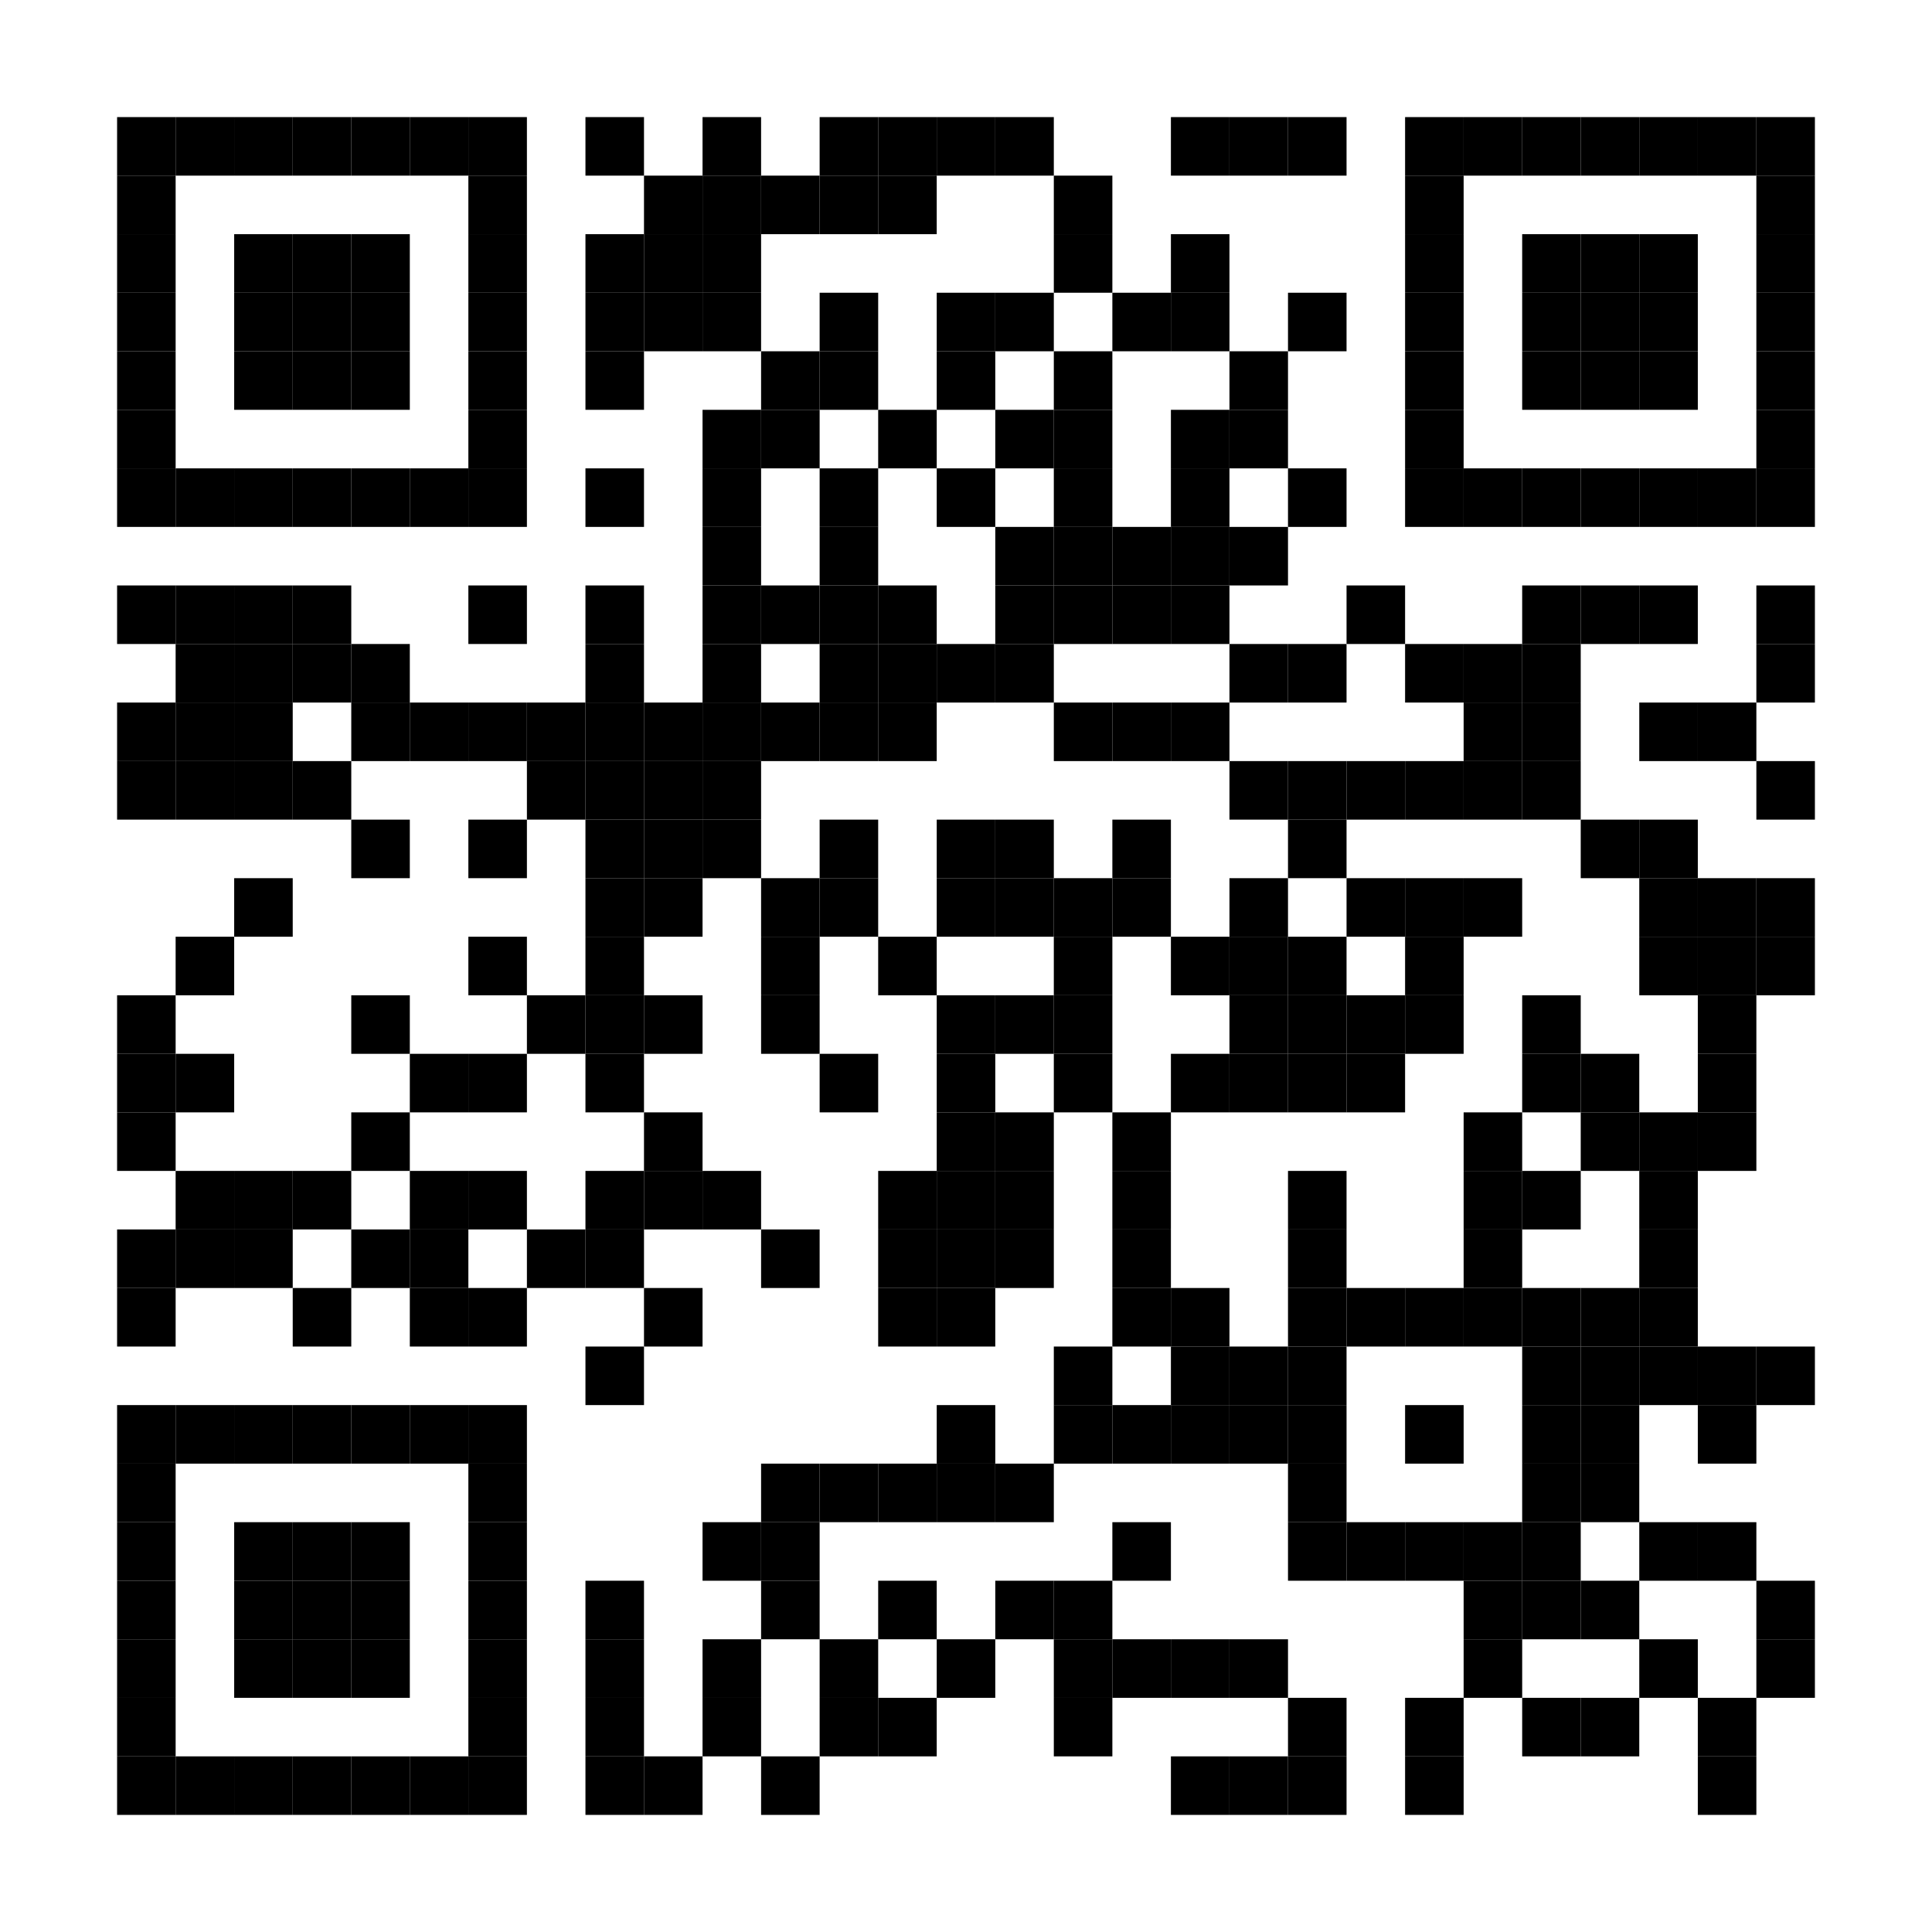 <?xml version="1.0" encoding="utf-8"?>
<svg width="231" height="231" viewBox="0 0 231 231"
		 xmlns="http://www.w3.org/2000/svg" xmlns:xlink="http://www.w3.org/1999/xlink" xmlns:ev="http://www.w3.org/2001/xml-events">
<rect x="0" y="0" width="231" height="231" fill="#ffffff"/>
<defs>
<rect id="p" width="7" height="7"/>
</defs>
<g fill="#000000">
<use xlink:href="#p" x="14" y="14"/>
<use xlink:href="#p" x="14" y="21"/>
<use xlink:href="#p" x="14" y="28"/>
<use xlink:href="#p" x="14" y="35"/>
<use xlink:href="#p" x="14" y="42"/>
<use xlink:href="#p" x="14" y="49"/>
<use xlink:href="#p" x="14" y="56"/>
<use xlink:href="#p" x="14" y="70"/>
<use xlink:href="#p" x="14" y="84"/>
<use xlink:href="#p" x="14" y="91"/>
<use xlink:href="#p" x="14" y="119"/>
<use xlink:href="#p" x="14" y="126"/>
<use xlink:href="#p" x="14" y="133"/>
<use xlink:href="#p" x="14" y="147"/>
<use xlink:href="#p" x="14" y="154"/>
<use xlink:href="#p" x="14" y="168"/>
<use xlink:href="#p" x="14" y="175"/>
<use xlink:href="#p" x="14" y="182"/>
<use xlink:href="#p" x="14" y="189"/>
<use xlink:href="#p" x="14" y="196"/>
<use xlink:href="#p" x="14" y="203"/>
<use xlink:href="#p" x="14" y="210"/>
<use xlink:href="#p" x="21" y="14"/>
<use xlink:href="#p" x="21" y="56"/>
<use xlink:href="#p" x="21" y="70"/>
<use xlink:href="#p" x="21" y="77"/>
<use xlink:href="#p" x="21" y="84"/>
<use xlink:href="#p" x="21" y="91"/>
<use xlink:href="#p" x="21" y="112"/>
<use xlink:href="#p" x="21" y="126"/>
<use xlink:href="#p" x="21" y="140"/>
<use xlink:href="#p" x="21" y="147"/>
<use xlink:href="#p" x="21" y="168"/>
<use xlink:href="#p" x="21" y="210"/>
<use xlink:href="#p" x="28" y="14"/>
<use xlink:href="#p" x="28" y="28"/>
<use xlink:href="#p" x="28" y="35"/>
<use xlink:href="#p" x="28" y="42"/>
<use xlink:href="#p" x="28" y="56"/>
<use xlink:href="#p" x="28" y="70"/>
<use xlink:href="#p" x="28" y="77"/>
<use xlink:href="#p" x="28" y="84"/>
<use xlink:href="#p" x="28" y="91"/>
<use xlink:href="#p" x="28" y="105"/>
<use xlink:href="#p" x="28" y="140"/>
<use xlink:href="#p" x="28" y="147"/>
<use xlink:href="#p" x="28" y="168"/>
<use xlink:href="#p" x="28" y="182"/>
<use xlink:href="#p" x="28" y="189"/>
<use xlink:href="#p" x="28" y="196"/>
<use xlink:href="#p" x="28" y="210"/>
<use xlink:href="#p" x="35" y="14"/>
<use xlink:href="#p" x="35" y="28"/>
<use xlink:href="#p" x="35" y="35"/>
<use xlink:href="#p" x="35" y="42"/>
<use xlink:href="#p" x="35" y="56"/>
<use xlink:href="#p" x="35" y="70"/>
<use xlink:href="#p" x="35" y="77"/>
<use xlink:href="#p" x="35" y="91"/>
<use xlink:href="#p" x="35" y="140"/>
<use xlink:href="#p" x="35" y="154"/>
<use xlink:href="#p" x="35" y="168"/>
<use xlink:href="#p" x="35" y="182"/>
<use xlink:href="#p" x="35" y="189"/>
<use xlink:href="#p" x="35" y="196"/>
<use xlink:href="#p" x="35" y="210"/>
<use xlink:href="#p" x="42" y="14"/>
<use xlink:href="#p" x="42" y="28"/>
<use xlink:href="#p" x="42" y="35"/>
<use xlink:href="#p" x="42" y="42"/>
<use xlink:href="#p" x="42" y="56"/>
<use xlink:href="#p" x="42" y="77"/>
<use xlink:href="#p" x="42" y="84"/>
<use xlink:href="#p" x="42" y="98"/>
<use xlink:href="#p" x="42" y="119"/>
<use xlink:href="#p" x="42" y="133"/>
<use xlink:href="#p" x="42" y="147"/>
<use xlink:href="#p" x="42" y="168"/>
<use xlink:href="#p" x="42" y="182"/>
<use xlink:href="#p" x="42" y="189"/>
<use xlink:href="#p" x="42" y="196"/>
<use xlink:href="#p" x="42" y="210"/>
<use xlink:href="#p" x="49" y="14"/>
<use xlink:href="#p" x="49" y="56"/>
<use xlink:href="#p" x="49" y="84"/>
<use xlink:href="#p" x="49" y="126"/>
<use xlink:href="#p" x="49" y="140"/>
<use xlink:href="#p" x="49" y="147"/>
<use xlink:href="#p" x="49" y="154"/>
<use xlink:href="#p" x="49" y="168"/>
<use xlink:href="#p" x="49" y="210"/>
<use xlink:href="#p" x="56" y="14"/>
<use xlink:href="#p" x="56" y="21"/>
<use xlink:href="#p" x="56" y="28"/>
<use xlink:href="#p" x="56" y="35"/>
<use xlink:href="#p" x="56" y="42"/>
<use xlink:href="#p" x="56" y="49"/>
<use xlink:href="#p" x="56" y="56"/>
<use xlink:href="#p" x="56" y="70"/>
<use xlink:href="#p" x="56" y="84"/>
<use xlink:href="#p" x="56" y="98"/>
<use xlink:href="#p" x="56" y="112"/>
<use xlink:href="#p" x="56" y="126"/>
<use xlink:href="#p" x="56" y="140"/>
<use xlink:href="#p" x="56" y="154"/>
<use xlink:href="#p" x="56" y="168"/>
<use xlink:href="#p" x="56" y="175"/>
<use xlink:href="#p" x="56" y="182"/>
<use xlink:href="#p" x="56" y="189"/>
<use xlink:href="#p" x="56" y="196"/>
<use xlink:href="#p" x="56" y="203"/>
<use xlink:href="#p" x="56" y="210"/>
<use xlink:href="#p" x="63" y="84"/>
<use xlink:href="#p" x="63" y="91"/>
<use xlink:href="#p" x="63" y="119"/>
<use xlink:href="#p" x="63" y="147"/>
<use xlink:href="#p" x="70" y="14"/>
<use xlink:href="#p" x="70" y="28"/>
<use xlink:href="#p" x="70" y="35"/>
<use xlink:href="#p" x="70" y="42"/>
<use xlink:href="#p" x="70" y="56"/>
<use xlink:href="#p" x="70" y="70"/>
<use xlink:href="#p" x="70" y="77"/>
<use xlink:href="#p" x="70" y="84"/>
<use xlink:href="#p" x="70" y="91"/>
<use xlink:href="#p" x="70" y="98"/>
<use xlink:href="#p" x="70" y="105"/>
<use xlink:href="#p" x="70" y="112"/>
<use xlink:href="#p" x="70" y="119"/>
<use xlink:href="#p" x="70" y="126"/>
<use xlink:href="#p" x="70" y="140"/>
<use xlink:href="#p" x="70" y="147"/>
<use xlink:href="#p" x="70" y="161"/>
<use xlink:href="#p" x="70" y="189"/>
<use xlink:href="#p" x="70" y="196"/>
<use xlink:href="#p" x="70" y="203"/>
<use xlink:href="#p" x="70" y="210"/>
<use xlink:href="#p" x="77" y="21"/>
<use xlink:href="#p" x="77" y="28"/>
<use xlink:href="#p" x="77" y="35"/>
<use xlink:href="#p" x="77" y="84"/>
<use xlink:href="#p" x="77" y="91"/>
<use xlink:href="#p" x="77" y="98"/>
<use xlink:href="#p" x="77" y="105"/>
<use xlink:href="#p" x="77" y="119"/>
<use xlink:href="#p" x="77" y="133"/>
<use xlink:href="#p" x="77" y="140"/>
<use xlink:href="#p" x="77" y="154"/>
<use xlink:href="#p" x="77" y="210"/>
<use xlink:href="#p" x="84" y="14"/>
<use xlink:href="#p" x="84" y="21"/>
<use xlink:href="#p" x="84" y="28"/>
<use xlink:href="#p" x="84" y="35"/>
<use xlink:href="#p" x="84" y="49"/>
<use xlink:href="#p" x="84" y="56"/>
<use xlink:href="#p" x="84" y="63"/>
<use xlink:href="#p" x="84" y="70"/>
<use xlink:href="#p" x="84" y="77"/>
<use xlink:href="#p" x="84" y="84"/>
<use xlink:href="#p" x="84" y="91"/>
<use xlink:href="#p" x="84" y="98"/>
<use xlink:href="#p" x="84" y="140"/>
<use xlink:href="#p" x="84" y="182"/>
<use xlink:href="#p" x="84" y="196"/>
<use xlink:href="#p" x="84" y="203"/>
<use xlink:href="#p" x="91" y="21"/>
<use xlink:href="#p" x="91" y="42"/>
<use xlink:href="#p" x="91" y="49"/>
<use xlink:href="#p" x="91" y="70"/>
<use xlink:href="#p" x="91" y="84"/>
<use xlink:href="#p" x="91" y="105"/>
<use xlink:href="#p" x="91" y="112"/>
<use xlink:href="#p" x="91" y="119"/>
<use xlink:href="#p" x="91" y="147"/>
<use xlink:href="#p" x="91" y="175"/>
<use xlink:href="#p" x="91" y="182"/>
<use xlink:href="#p" x="91" y="189"/>
<use xlink:href="#p" x="91" y="210"/>
<use xlink:href="#p" x="98" y="14"/>
<use xlink:href="#p" x="98" y="21"/>
<use xlink:href="#p" x="98" y="35"/>
<use xlink:href="#p" x="98" y="42"/>
<use xlink:href="#p" x="98" y="56"/>
<use xlink:href="#p" x="98" y="63"/>
<use xlink:href="#p" x="98" y="70"/>
<use xlink:href="#p" x="98" y="77"/>
<use xlink:href="#p" x="98" y="84"/>
<use xlink:href="#p" x="98" y="98"/>
<use xlink:href="#p" x="98" y="105"/>
<use xlink:href="#p" x="98" y="126"/>
<use xlink:href="#p" x="98" y="175"/>
<use xlink:href="#p" x="98" y="196"/>
<use xlink:href="#p" x="98" y="203"/>
<use xlink:href="#p" x="105" y="14"/>
<use xlink:href="#p" x="105" y="21"/>
<use xlink:href="#p" x="105" y="49"/>
<use xlink:href="#p" x="105" y="70"/>
<use xlink:href="#p" x="105" y="77"/>
<use xlink:href="#p" x="105" y="84"/>
<use xlink:href="#p" x="105" y="112"/>
<use xlink:href="#p" x="105" y="140"/>
<use xlink:href="#p" x="105" y="147"/>
<use xlink:href="#p" x="105" y="154"/>
<use xlink:href="#p" x="105" y="175"/>
<use xlink:href="#p" x="105" y="189"/>
<use xlink:href="#p" x="105" y="203"/>
<use xlink:href="#p" x="112" y="14"/>
<use xlink:href="#p" x="112" y="35"/>
<use xlink:href="#p" x="112" y="42"/>
<use xlink:href="#p" x="112" y="56"/>
<use xlink:href="#p" x="112" y="77"/>
<use xlink:href="#p" x="112" y="98"/>
<use xlink:href="#p" x="112" y="105"/>
<use xlink:href="#p" x="112" y="119"/>
<use xlink:href="#p" x="112" y="126"/>
<use xlink:href="#p" x="112" y="133"/>
<use xlink:href="#p" x="112" y="140"/>
<use xlink:href="#p" x="112" y="147"/>
<use xlink:href="#p" x="112" y="154"/>
<use xlink:href="#p" x="112" y="168"/>
<use xlink:href="#p" x="112" y="175"/>
<use xlink:href="#p" x="112" y="196"/>
<use xlink:href="#p" x="119" y="14"/>
<use xlink:href="#p" x="119" y="35"/>
<use xlink:href="#p" x="119" y="49"/>
<use xlink:href="#p" x="119" y="63"/>
<use xlink:href="#p" x="119" y="70"/>
<use xlink:href="#p" x="119" y="77"/>
<use xlink:href="#p" x="119" y="98"/>
<use xlink:href="#p" x="119" y="105"/>
<use xlink:href="#p" x="119" y="119"/>
<use xlink:href="#p" x="119" y="133"/>
<use xlink:href="#p" x="119" y="140"/>
<use xlink:href="#p" x="119" y="147"/>
<use xlink:href="#p" x="119" y="175"/>
<use xlink:href="#p" x="119" y="189"/>
<use xlink:href="#p" x="126" y="21"/>
<use xlink:href="#p" x="126" y="28"/>
<use xlink:href="#p" x="126" y="42"/>
<use xlink:href="#p" x="126" y="49"/>
<use xlink:href="#p" x="126" y="56"/>
<use xlink:href="#p" x="126" y="63"/>
<use xlink:href="#p" x="126" y="70"/>
<use xlink:href="#p" x="126" y="84"/>
<use xlink:href="#p" x="126" y="105"/>
<use xlink:href="#p" x="126" y="112"/>
<use xlink:href="#p" x="126" y="119"/>
<use xlink:href="#p" x="126" y="126"/>
<use xlink:href="#p" x="126" y="161"/>
<use xlink:href="#p" x="126" y="168"/>
<use xlink:href="#p" x="126" y="189"/>
<use xlink:href="#p" x="126" y="196"/>
<use xlink:href="#p" x="126" y="203"/>
<use xlink:href="#p" x="133" y="35"/>
<use xlink:href="#p" x="133" y="63"/>
<use xlink:href="#p" x="133" y="70"/>
<use xlink:href="#p" x="133" y="84"/>
<use xlink:href="#p" x="133" y="98"/>
<use xlink:href="#p" x="133" y="105"/>
<use xlink:href="#p" x="133" y="133"/>
<use xlink:href="#p" x="133" y="140"/>
<use xlink:href="#p" x="133" y="147"/>
<use xlink:href="#p" x="133" y="154"/>
<use xlink:href="#p" x="133" y="168"/>
<use xlink:href="#p" x="133" y="182"/>
<use xlink:href="#p" x="133" y="196"/>
<use xlink:href="#p" x="140" y="14"/>
<use xlink:href="#p" x="140" y="28"/>
<use xlink:href="#p" x="140" y="35"/>
<use xlink:href="#p" x="140" y="49"/>
<use xlink:href="#p" x="140" y="56"/>
<use xlink:href="#p" x="140" y="63"/>
<use xlink:href="#p" x="140" y="70"/>
<use xlink:href="#p" x="140" y="84"/>
<use xlink:href="#p" x="140" y="112"/>
<use xlink:href="#p" x="140" y="126"/>
<use xlink:href="#p" x="140" y="154"/>
<use xlink:href="#p" x="140" y="161"/>
<use xlink:href="#p" x="140" y="168"/>
<use xlink:href="#p" x="140" y="196"/>
<use xlink:href="#p" x="140" y="210"/>
<use xlink:href="#p" x="147" y="14"/>
<use xlink:href="#p" x="147" y="42"/>
<use xlink:href="#p" x="147" y="49"/>
<use xlink:href="#p" x="147" y="63"/>
<use xlink:href="#p" x="147" y="77"/>
<use xlink:href="#p" x="147" y="91"/>
<use xlink:href="#p" x="147" y="105"/>
<use xlink:href="#p" x="147" y="112"/>
<use xlink:href="#p" x="147" y="119"/>
<use xlink:href="#p" x="147" y="126"/>
<use xlink:href="#p" x="147" y="161"/>
<use xlink:href="#p" x="147" y="168"/>
<use xlink:href="#p" x="147" y="196"/>
<use xlink:href="#p" x="147" y="210"/>
<use xlink:href="#p" x="154" y="14"/>
<use xlink:href="#p" x="154" y="35"/>
<use xlink:href="#p" x="154" y="56"/>
<use xlink:href="#p" x="154" y="77"/>
<use xlink:href="#p" x="154" y="91"/>
<use xlink:href="#p" x="154" y="98"/>
<use xlink:href="#p" x="154" y="112"/>
<use xlink:href="#p" x="154" y="119"/>
<use xlink:href="#p" x="154" y="126"/>
<use xlink:href="#p" x="154" y="140"/>
<use xlink:href="#p" x="154" y="147"/>
<use xlink:href="#p" x="154" y="154"/>
<use xlink:href="#p" x="154" y="161"/>
<use xlink:href="#p" x="154" y="168"/>
<use xlink:href="#p" x="154" y="175"/>
<use xlink:href="#p" x="154" y="182"/>
<use xlink:href="#p" x="154" y="203"/>
<use xlink:href="#p" x="154" y="210"/>
<use xlink:href="#p" x="161" y="70"/>
<use xlink:href="#p" x="161" y="91"/>
<use xlink:href="#p" x="161" y="105"/>
<use xlink:href="#p" x="161" y="119"/>
<use xlink:href="#p" x="161" y="126"/>
<use xlink:href="#p" x="161" y="154"/>
<use xlink:href="#p" x="161" y="182"/>
<use xlink:href="#p" x="168" y="14"/>
<use xlink:href="#p" x="168" y="21"/>
<use xlink:href="#p" x="168" y="28"/>
<use xlink:href="#p" x="168" y="35"/>
<use xlink:href="#p" x="168" y="42"/>
<use xlink:href="#p" x="168" y="49"/>
<use xlink:href="#p" x="168" y="56"/>
<use xlink:href="#p" x="168" y="77"/>
<use xlink:href="#p" x="168" y="91"/>
<use xlink:href="#p" x="168" y="105"/>
<use xlink:href="#p" x="168" y="112"/>
<use xlink:href="#p" x="168" y="119"/>
<use xlink:href="#p" x="168" y="154"/>
<use xlink:href="#p" x="168" y="168"/>
<use xlink:href="#p" x="168" y="182"/>
<use xlink:href="#p" x="168" y="203"/>
<use xlink:href="#p" x="168" y="210"/>
<use xlink:href="#p" x="175" y="14"/>
<use xlink:href="#p" x="175" y="56"/>
<use xlink:href="#p" x="175" y="77"/>
<use xlink:href="#p" x="175" y="84"/>
<use xlink:href="#p" x="175" y="91"/>
<use xlink:href="#p" x="175" y="105"/>
<use xlink:href="#p" x="175" y="133"/>
<use xlink:href="#p" x="175" y="140"/>
<use xlink:href="#p" x="175" y="147"/>
<use xlink:href="#p" x="175" y="154"/>
<use xlink:href="#p" x="175" y="182"/>
<use xlink:href="#p" x="175" y="189"/>
<use xlink:href="#p" x="175" y="196"/>
<use xlink:href="#p" x="182" y="14"/>
<use xlink:href="#p" x="182" y="28"/>
<use xlink:href="#p" x="182" y="35"/>
<use xlink:href="#p" x="182" y="42"/>
<use xlink:href="#p" x="182" y="56"/>
<use xlink:href="#p" x="182" y="70"/>
<use xlink:href="#p" x="182" y="77"/>
<use xlink:href="#p" x="182" y="84"/>
<use xlink:href="#p" x="182" y="91"/>
<use xlink:href="#p" x="182" y="119"/>
<use xlink:href="#p" x="182" y="126"/>
<use xlink:href="#p" x="182" y="140"/>
<use xlink:href="#p" x="182" y="154"/>
<use xlink:href="#p" x="182" y="161"/>
<use xlink:href="#p" x="182" y="168"/>
<use xlink:href="#p" x="182" y="175"/>
<use xlink:href="#p" x="182" y="182"/>
<use xlink:href="#p" x="182" y="189"/>
<use xlink:href="#p" x="182" y="203"/>
<use xlink:href="#p" x="189" y="14"/>
<use xlink:href="#p" x="189" y="28"/>
<use xlink:href="#p" x="189" y="35"/>
<use xlink:href="#p" x="189" y="42"/>
<use xlink:href="#p" x="189" y="56"/>
<use xlink:href="#p" x="189" y="70"/>
<use xlink:href="#p" x="189" y="98"/>
<use xlink:href="#p" x="189" y="126"/>
<use xlink:href="#p" x="189" y="133"/>
<use xlink:href="#p" x="189" y="154"/>
<use xlink:href="#p" x="189" y="161"/>
<use xlink:href="#p" x="189" y="168"/>
<use xlink:href="#p" x="189" y="175"/>
<use xlink:href="#p" x="189" y="189"/>
<use xlink:href="#p" x="189" y="203"/>
<use xlink:href="#p" x="196" y="14"/>
<use xlink:href="#p" x="196" y="28"/>
<use xlink:href="#p" x="196" y="35"/>
<use xlink:href="#p" x="196" y="42"/>
<use xlink:href="#p" x="196" y="56"/>
<use xlink:href="#p" x="196" y="70"/>
<use xlink:href="#p" x="196" y="84"/>
<use xlink:href="#p" x="196" y="98"/>
<use xlink:href="#p" x="196" y="105"/>
<use xlink:href="#p" x="196" y="112"/>
<use xlink:href="#p" x="196" y="133"/>
<use xlink:href="#p" x="196" y="140"/>
<use xlink:href="#p" x="196" y="147"/>
<use xlink:href="#p" x="196" y="154"/>
<use xlink:href="#p" x="196" y="161"/>
<use xlink:href="#p" x="196" y="182"/>
<use xlink:href="#p" x="196" y="196"/>
<use xlink:href="#p" x="203" y="14"/>
<use xlink:href="#p" x="203" y="56"/>
<use xlink:href="#p" x="203" y="84"/>
<use xlink:href="#p" x="203" y="105"/>
<use xlink:href="#p" x="203" y="112"/>
<use xlink:href="#p" x="203" y="119"/>
<use xlink:href="#p" x="203" y="126"/>
<use xlink:href="#p" x="203" y="133"/>
<use xlink:href="#p" x="203" y="161"/>
<use xlink:href="#p" x="203" y="168"/>
<use xlink:href="#p" x="203" y="182"/>
<use xlink:href="#p" x="203" y="203"/>
<use xlink:href="#p" x="203" y="210"/>
<use xlink:href="#p" x="210" y="14"/>
<use xlink:href="#p" x="210" y="21"/>
<use xlink:href="#p" x="210" y="28"/>
<use xlink:href="#p" x="210" y="35"/>
<use xlink:href="#p" x="210" y="42"/>
<use xlink:href="#p" x="210" y="49"/>
<use xlink:href="#p" x="210" y="56"/>
<use xlink:href="#p" x="210" y="70"/>
<use xlink:href="#p" x="210" y="77"/>
<use xlink:href="#p" x="210" y="91"/>
<use xlink:href="#p" x="210" y="105"/>
<use xlink:href="#p" x="210" y="112"/>
<use xlink:href="#p" x="210" y="161"/>
<use xlink:href="#p" x="210" y="189"/>
<use xlink:href="#p" x="210" y="196"/>
</g>
<g></g></svg>